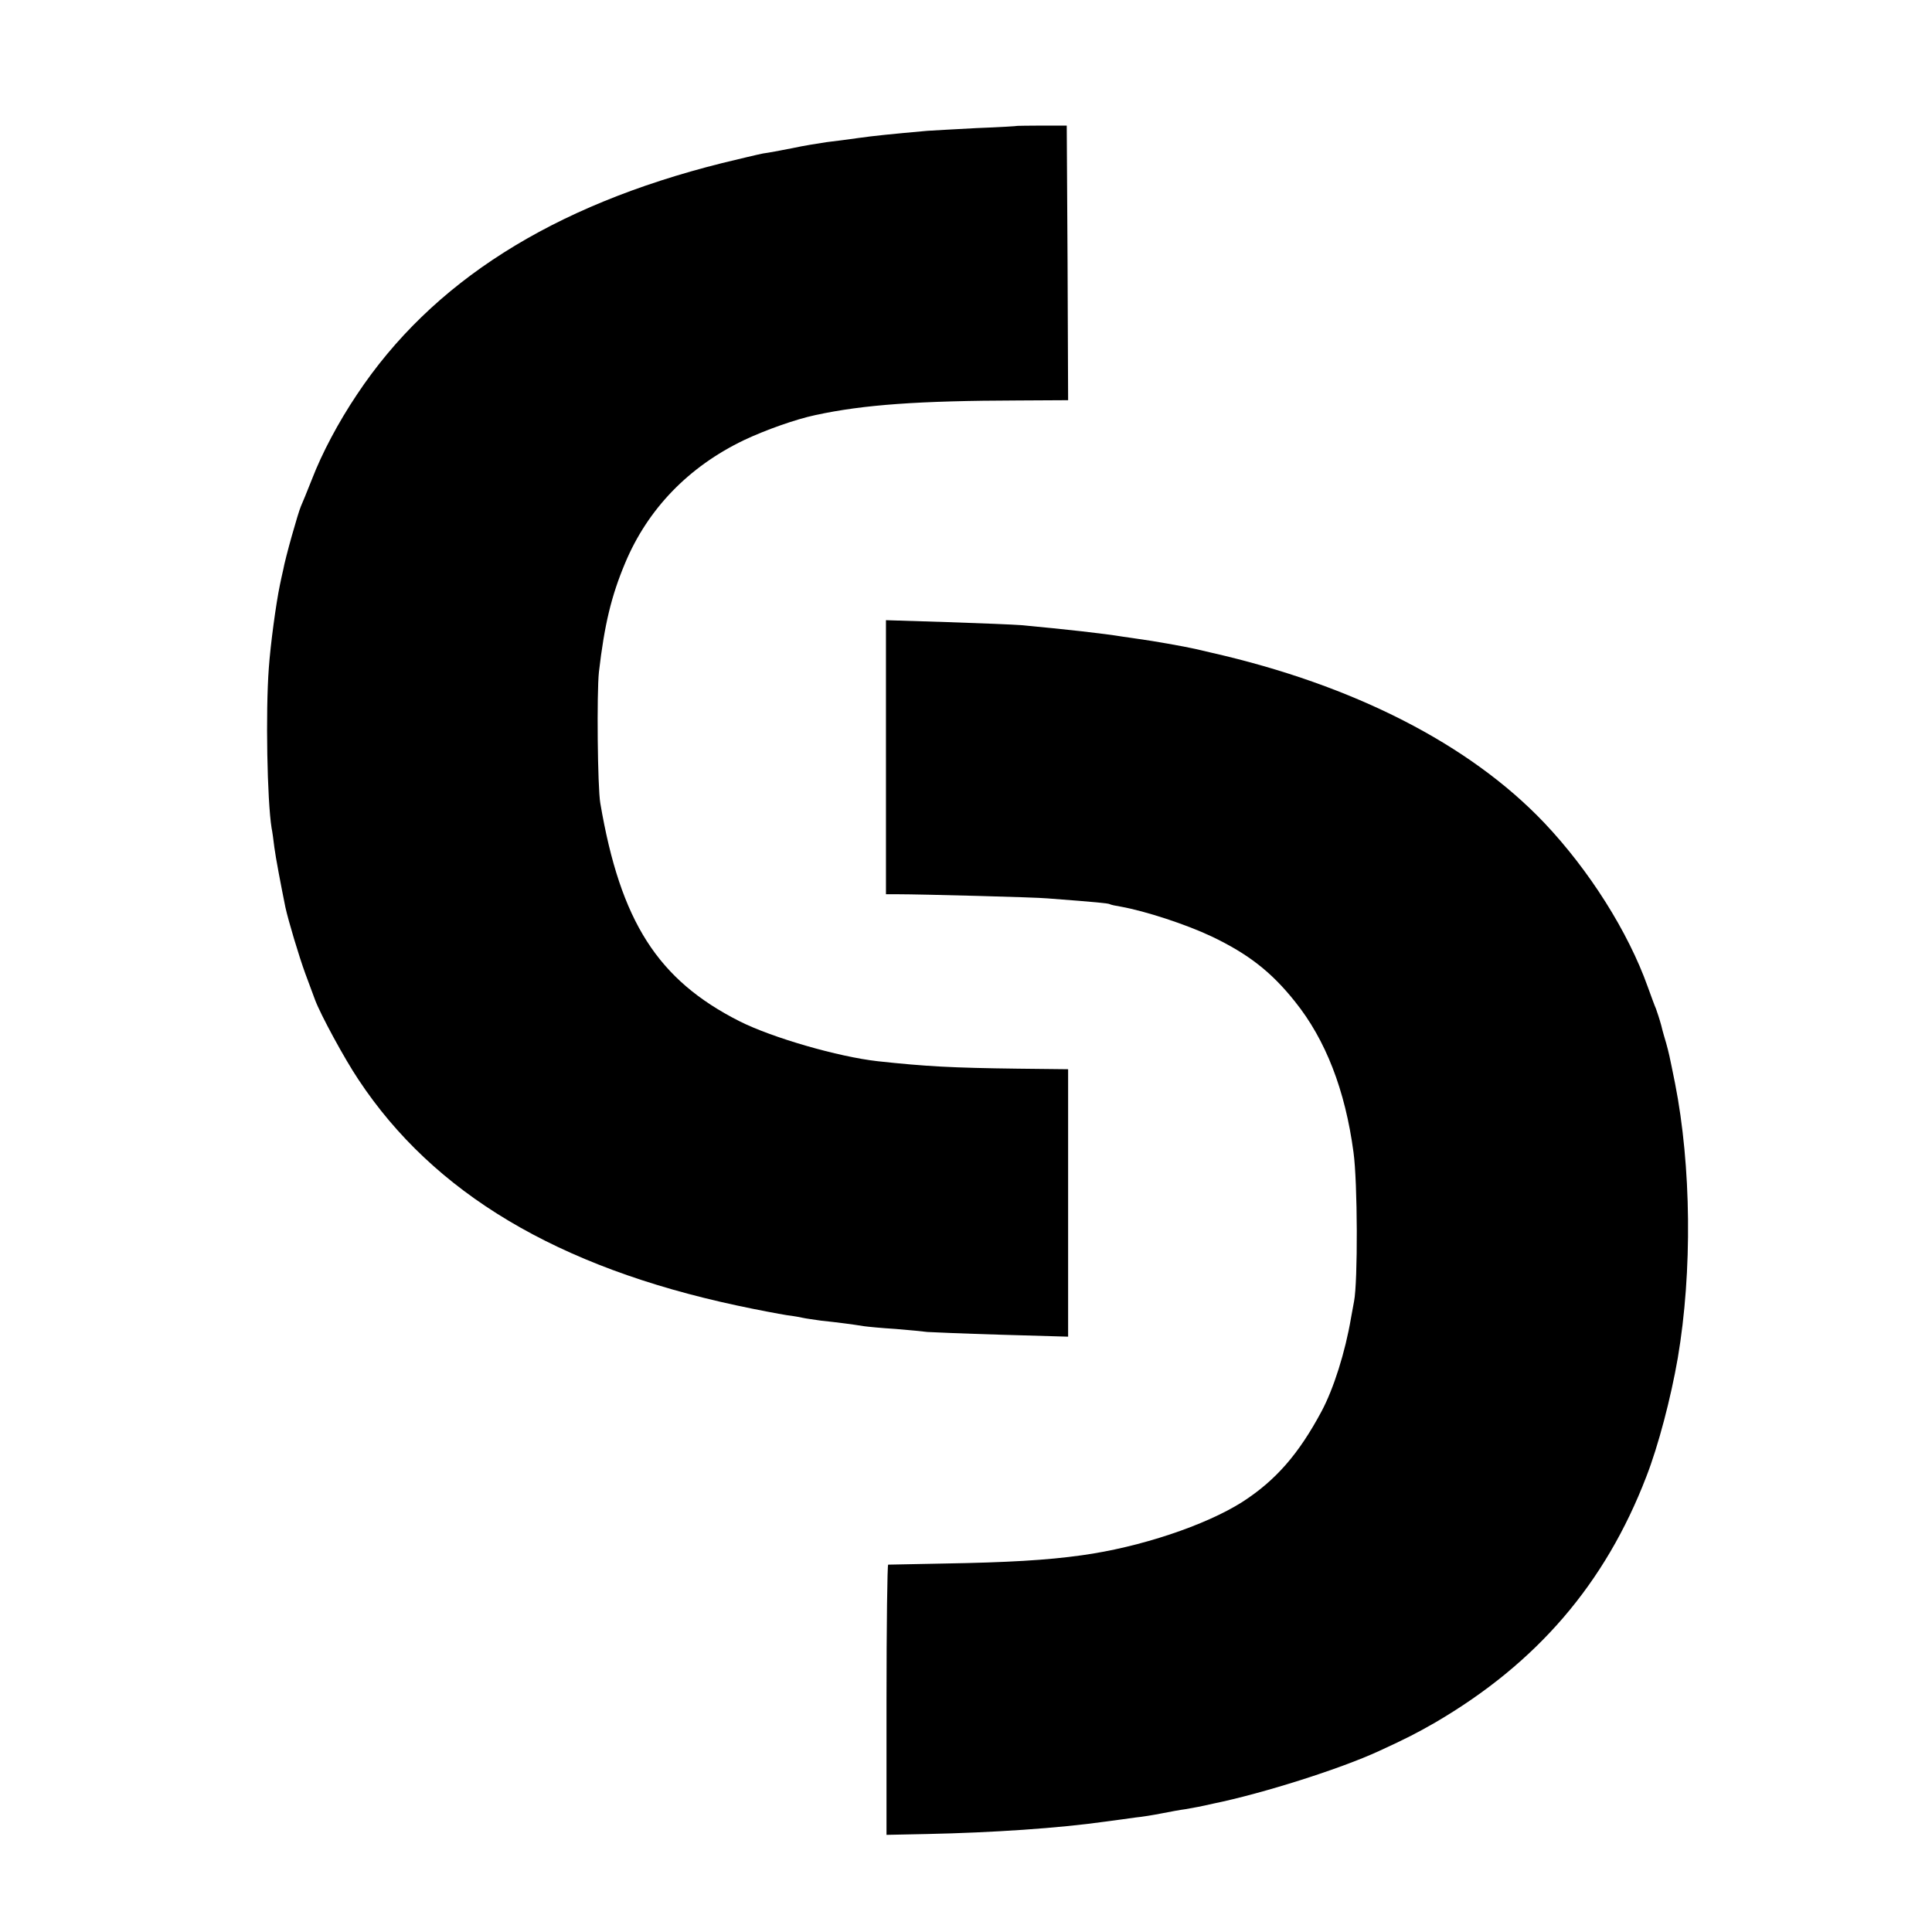 <?xml version="1.0" standalone="no"?>
<!DOCTYPE svg PUBLIC "-//W3C//DTD SVG 20010904//EN"
 "http://www.w3.org/TR/2001/REC-SVG-20010904/DTD/svg10.dtd">
<svg version="1.0" xmlns="http://www.w3.org/2000/svg"
 width="700pt" height="700pt" viewBox="0 0 700 700"
 preserveAspectRatio="xMidYMid meet">
<g transform="translate(0,700) scale(0.1,-0.1)"
fill="#000000" stroke="none">
<path d="M3687 6544 c-1 -1 -67 -5 -147 -8 -80 -4 -161 -9 -180 -10 -134 -12
-193 -18 -250 -26 -36 -5 -87 -12 -115 -15 -27 -4 -84 -13 -125 -22 -41 -8
-88 -17 -105 -19 -16 -3 -83 -19 -149 -35 -616 -154 -1052 -431 -1323 -839
-67 -100 -126 -211 -163 -307 -17 -43 -35 -87 -40 -98 -10 -23 -56 -185 -64
-230 -4 -16 -9 -41 -12 -55 -14 -67 -34 -215 -40 -300 -12 -160 -6 -480 10
-580 3 -14 7 -45 10 -70 5 -38 23 -133 40 -217 11 -50 49 -177 72 -240 14 -38
30 -81 36 -97 20 -53 106 -212 157 -288 272 -411 721 -679 1371 -818 74 -16
155 -31 180 -35 25 -3 52 -8 60 -10 8 -2 38 -6 65 -10 58 -6 119 -14 155 -20
14 -2 65 -7 115 -10 49 -4 101 -9 115 -11 14 -1 134 -6 268 -10 l242 -7 0 484
0 485 -182 2 c-239 3 -332 8 -508 27 -143 16 -382 85 -501 145 -296 150 -431
361 -504 790 -10 58 -13 400 -5 475 20 172 45 276 95 395 82 196 230 349 430
445 78 37 188 76 259 91 175 38 376 52 734 53 l182 1 -2 497 -3 498 -88 0
c-49 0 -89 -1 -90 -1z"/>
<path d="M3210 4256 l0 -496 43 0 c83 0 503 -11 542 -15 185 -14 221 -18 226
-21 3 -2 21 -6 40 -9 89 -16 236 -64 329 -108 132 -63 216 -128 302 -236 111
-138 182 -321 212 -546 15 -108 16 -469 2 -540 -3 -16 -8 -43 -11 -60 -21
-124 -63 -257 -107 -339 -83 -155 -166 -250 -287 -328 -134 -85 -371 -164
-581 -193 -128 -18 -269 -26 -500 -30 -107 -2 -198 -4 -202 -4 -3 -1 -6 -221
-6 -490 l0 -489 146 3 c239 5 476 21 647 45 39 5 88 12 110 15 22 2 65 9 95
15 30 6 69 13 85 15 29 5 57 10 100 20 181 37 464 127 602 191 100 46 135 64
203 103 368 215 616 503 765 891 43 110 89 285 114 430 53 312 49 696 -10 995
-22 109 -22 108 -32 145 -4 14 -13 43 -18 65 -6 22 -15 49 -19 60 -5 11 -18
47 -30 80 -71 199 -212 422 -375 594 -270 284 -690 499 -1205 616 -8 2 -35 8
-60 14 -40 9 -152 29 -205 36 -11 2 -36 5 -55 8 -73 12 -209 27 -370 42 -25 2
-145 7 -267 11 l-223 7 0 -497z"/>
</g>
</svg>
